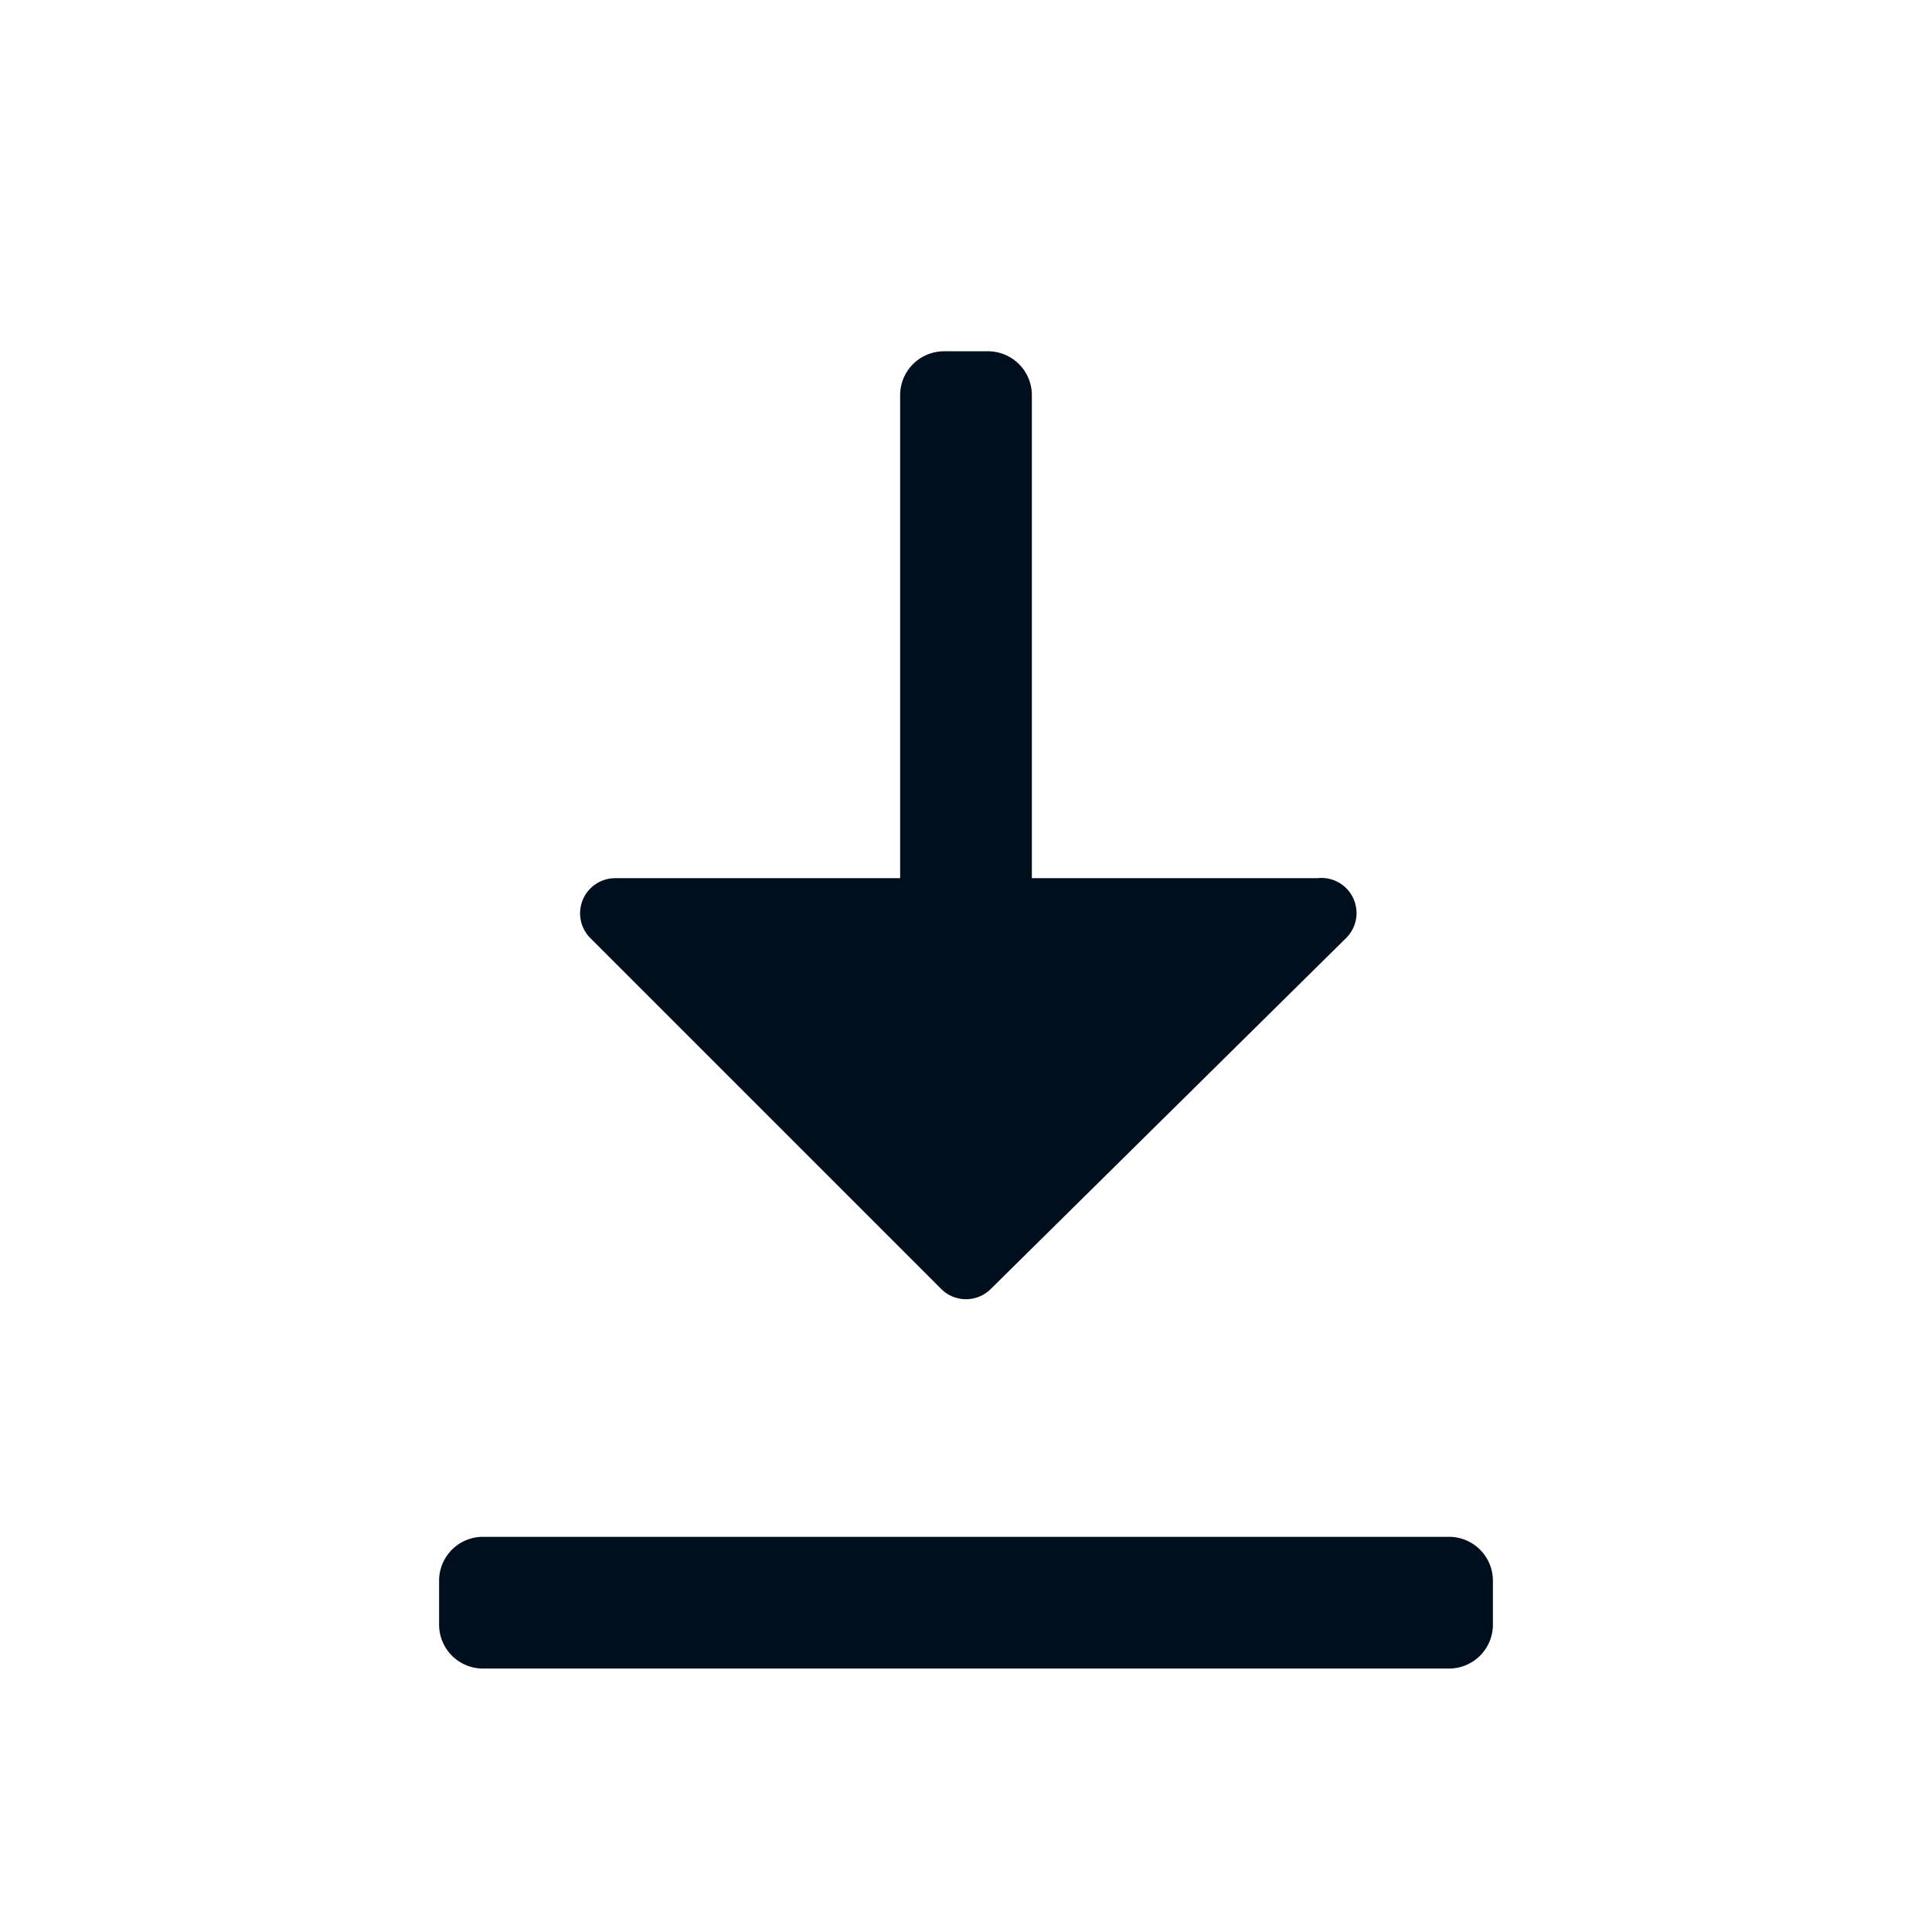 <svg xmlns="http://www.w3.org/2000/svg" width="22" height="22" fill="none" viewBox="0 0 22 22"><path fill="#000F1E" fill-rule="evenodd" d="M11.75 10H15a.4.4 0 0 1 .33.68l-4.05 4a.4.4 0 0 1-.56 0l-4-4A.4.4 0 0 1 7 10h3.25V4.5a.5.5 0 0 1 .5-.5h.5a.5.5 0 0 1 .5.5zM5.5 17.5a.5.5 0 0 0-.5.5v.5a.5.5 0 0 0 .5.5h11a.5.5 0 0 0 .5-.5V18a.5.5 0 0 0-.5-.5z" clip-rule="evenodd"/></svg>